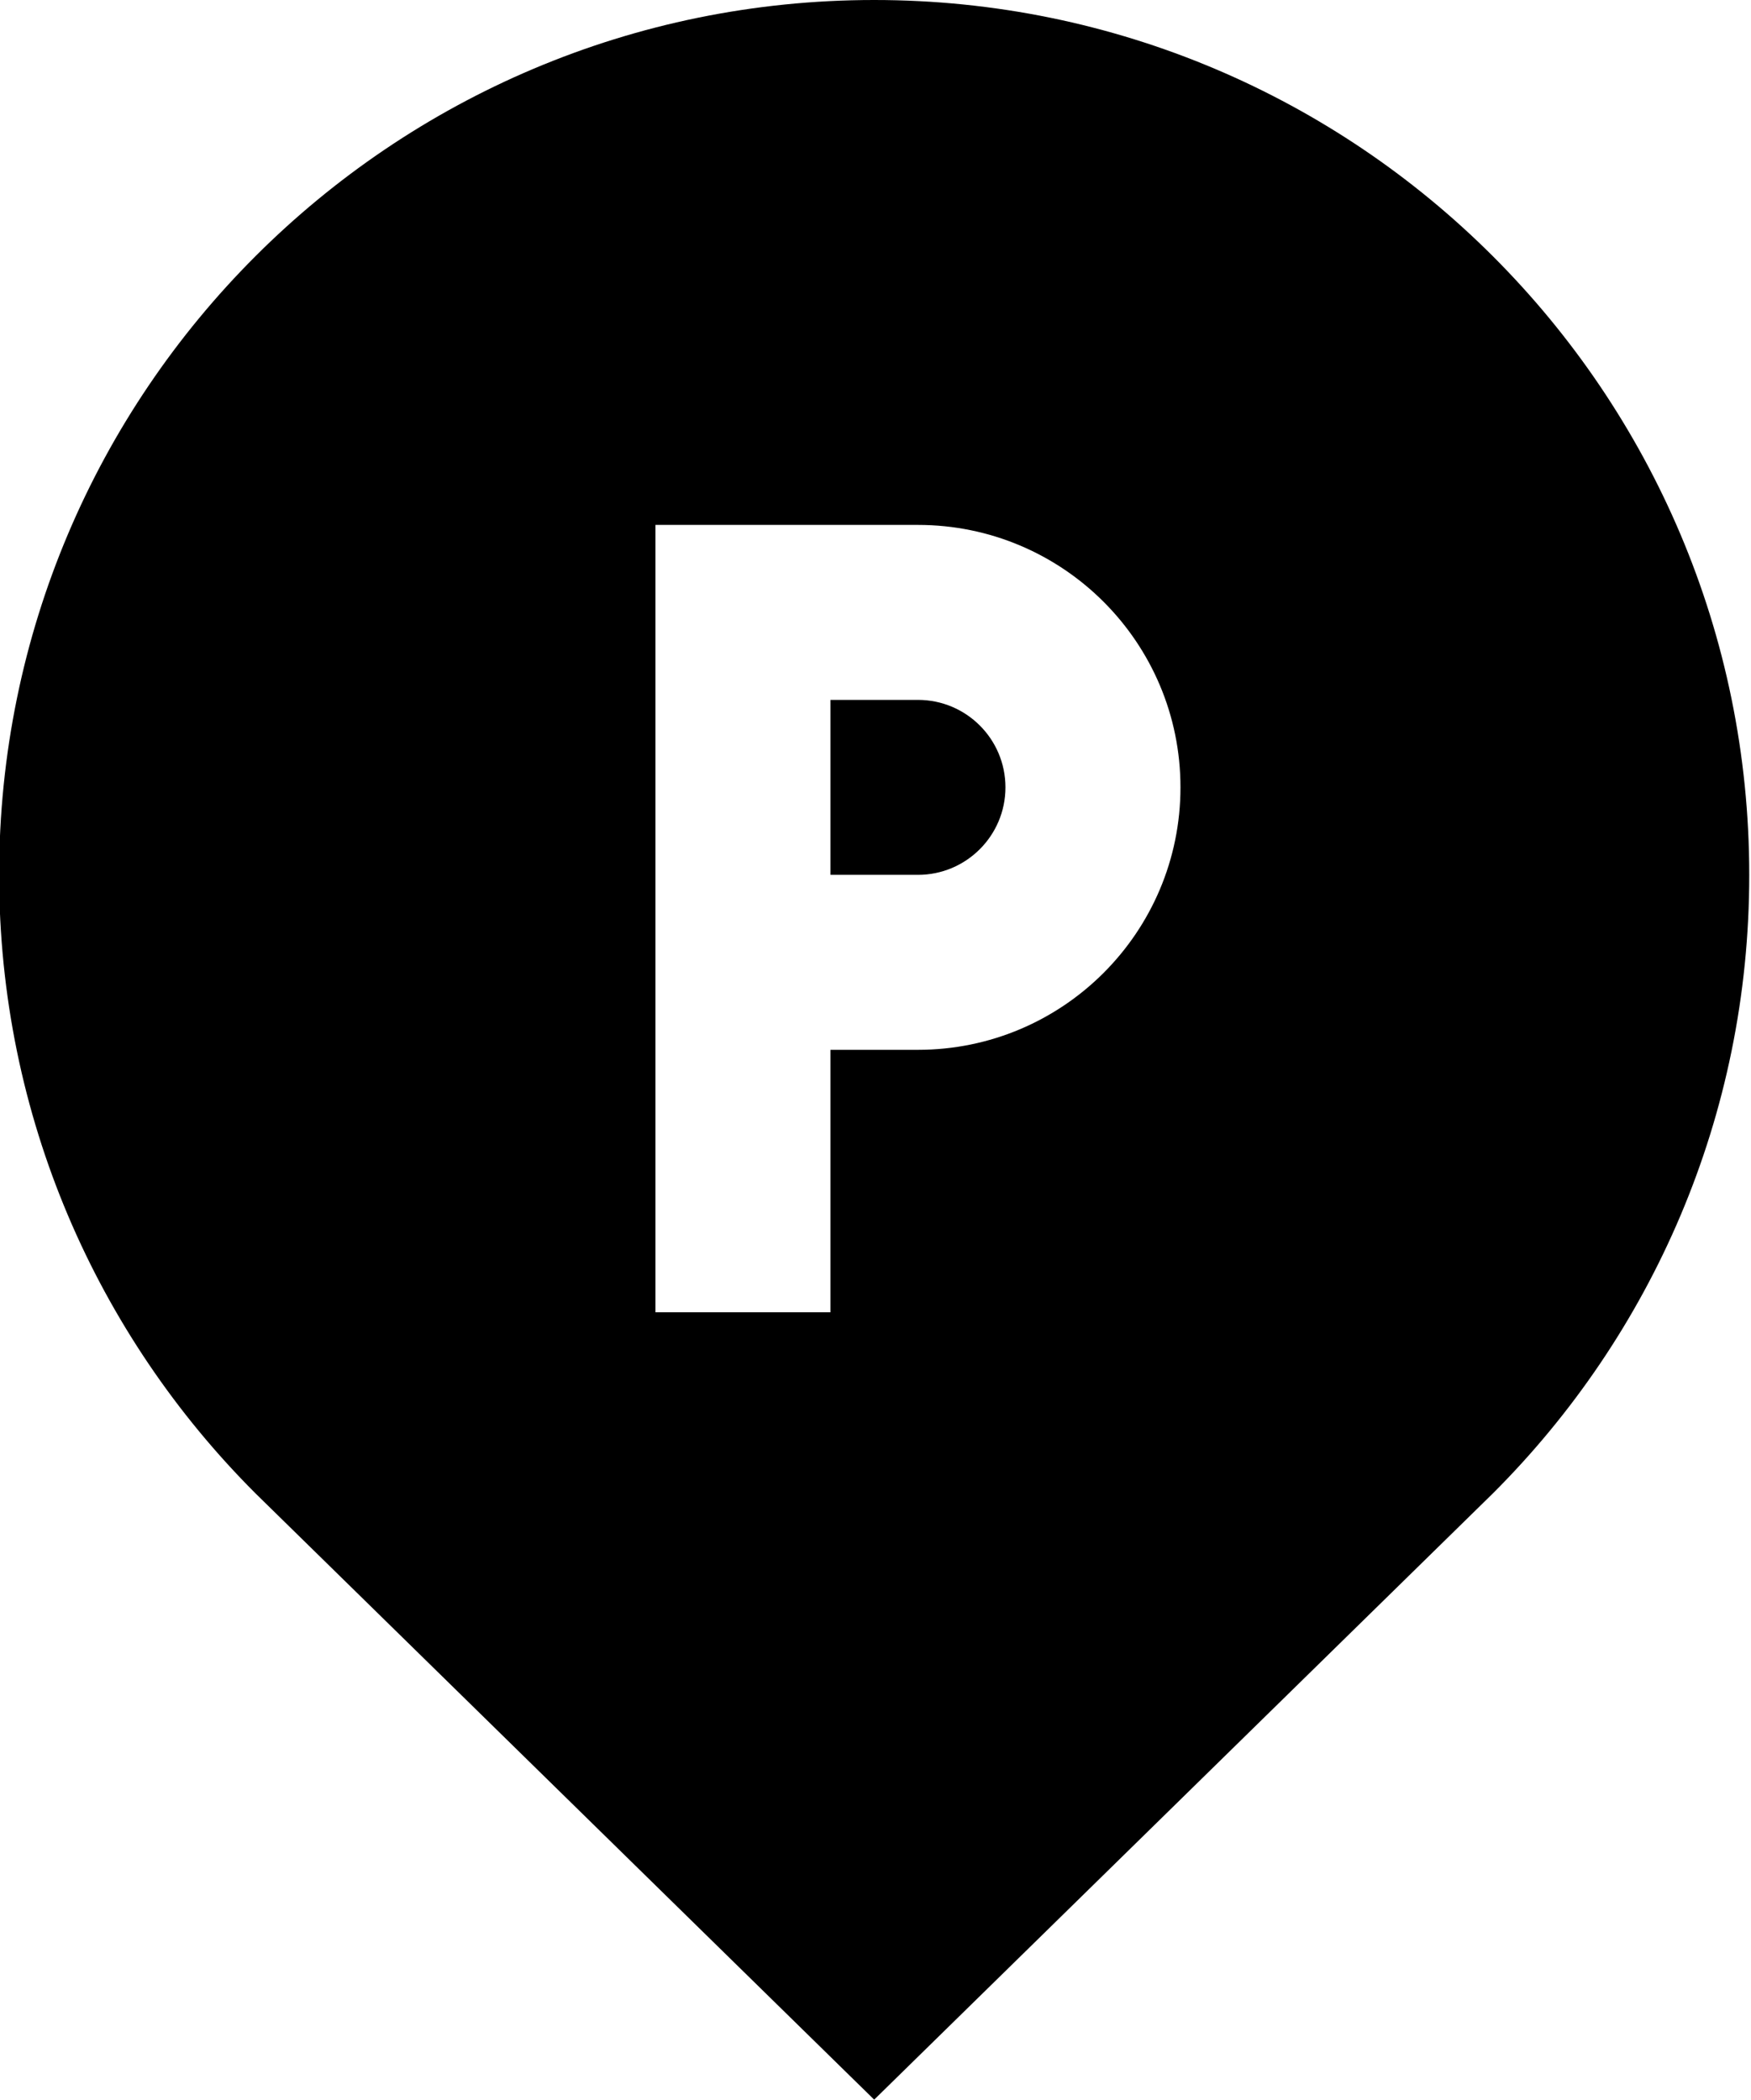 <?xml version="1.0" encoding="UTF-8"?><svg xmlns="http://www.w3.org/2000/svg" xmlns:xlink="http://www.w3.org/1999/xlink" height="80.0" preserveAspectRatio="xMidYMid meet" version="1.0" viewBox="16.7 10.0 66.7 80.0" width="66.7" zoomAndPan="magnify"><g id="change1_1"><path d="M51.667,36.667h-3.334v6.666h3.334C53.506,43.333,55,41.839,55,40C55,38.157,53.506,36.667,51.667,36.667z" fill="inherit"/></g><g id="change1_2"><path d="M50,10c-18.401,0-33.333,14.915-33.333,33.333c0,9.199,3.73,17.533,9.766,23.568L50,90l23.574-23.105 c6.035-6.028,9.766-14.362,9.759-23.567C83.333,24.932,68.411,10,50,10z M51.667,50h-3.334v10h-6.666V30h10c5.521,0,10,4.476,10,10 C61.667,45.521,57.188,50,51.667,50z" fill="inherit"/></g></svg>
